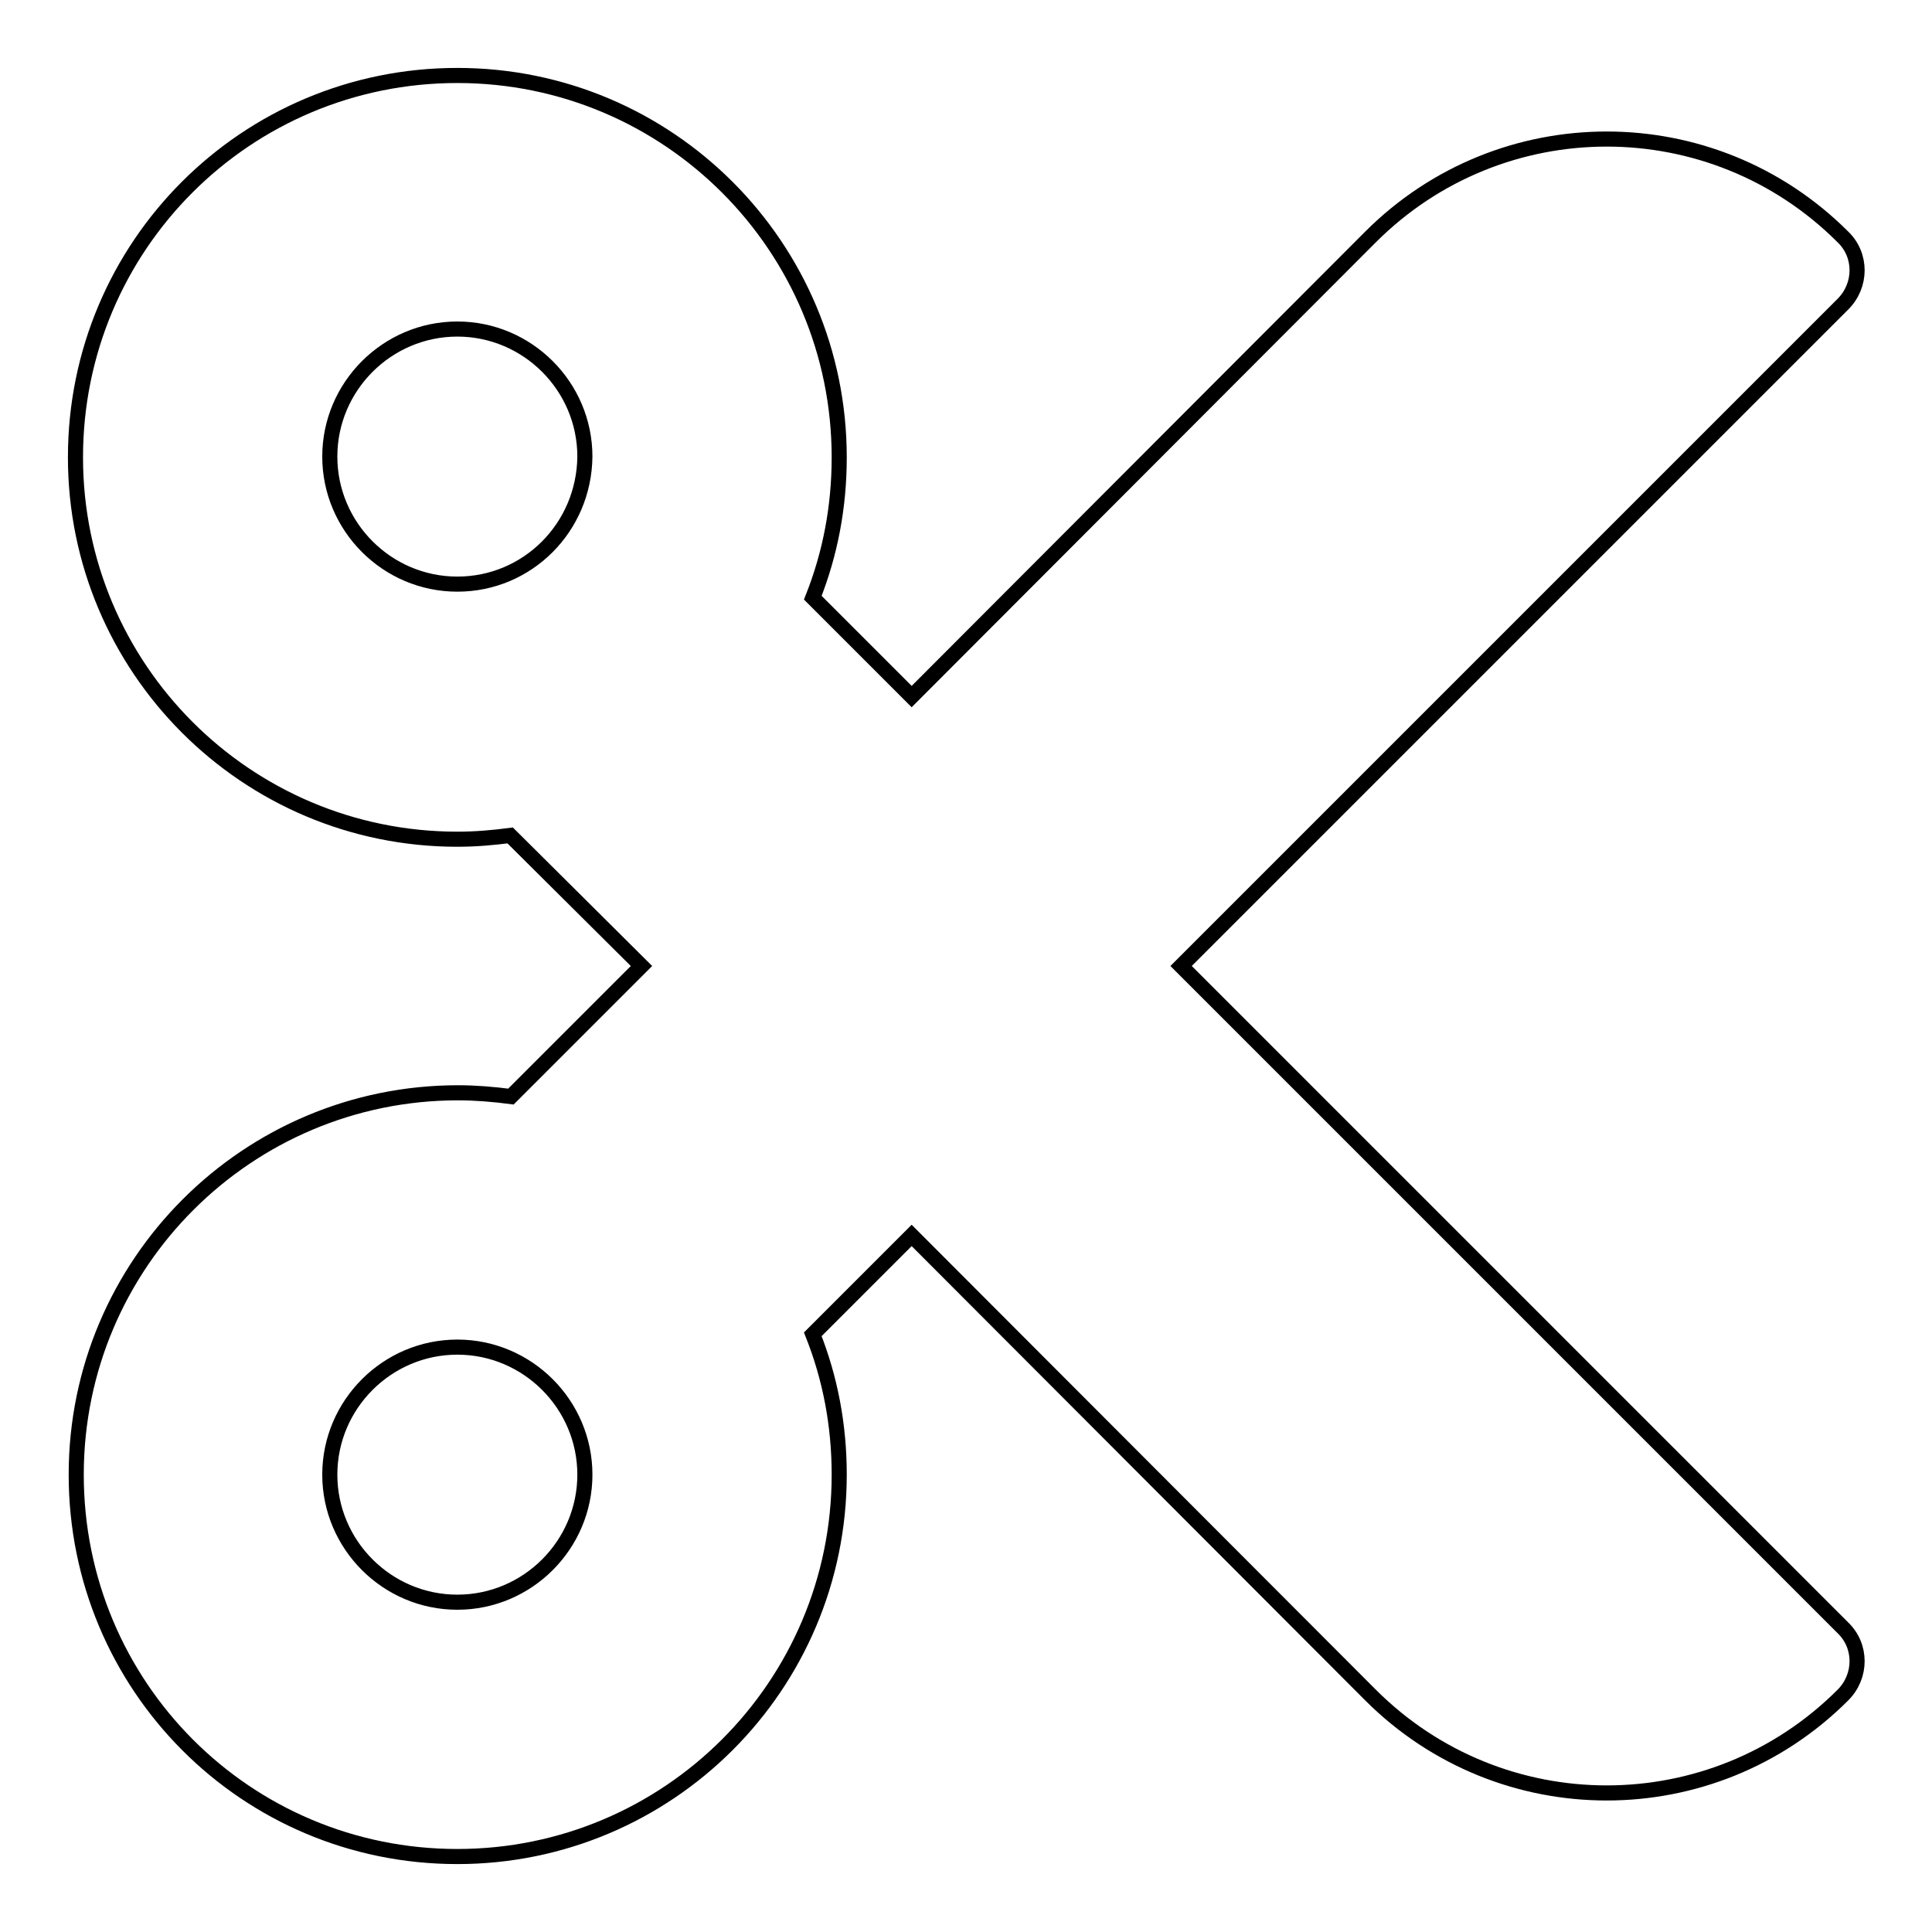 <?xml version="1.0" encoding="utf-8"?>
<!-- Svg Vector Icons : http://www.onlinewebfonts.com/icon -->
<!DOCTYPE svg PUBLIC "-//W3C//DTD SVG 1.1//EN" "http://www.w3.org/Graphics/SVG/1.1/DTD/svg11.dtd">
<svg version="1.1" xmlns="http://www.w3.org/2000/svg" xmlns:xlink="http://www.w3.org/1999/xlink" x="0px" y="0px" viewBox="0 0 256 256" enable-background="new 0 0 256 256" xml:space="preserve">
<g> <path stroke-width="2" fill-opacity="0" stroke="#000000"  d="M156.5,128l87.7-87.7c2.5-2.5,2.5-6.5,0-8.9c-17.3-17.3-45.3-17.3-62.6,0l-60.8,60.9l-13.1-13.1 c2.3-5.8,3.5-12,3.5-18.6c0-27.9-22.6-50.6-50.6-50.6C32.6,10,10,32.6,10,60.6c0,27.9,22.6,50.6,50.6,50.6c2.4,0,4.7-0.2,7-0.5 L85,128l-17.3,17.3c-2.3-0.3-4.7-0.5-7-0.5c-27.9,0-50.6,22.6-50.6,50.6S32.6,246,60.6,246c27.9,0,50.6-22.6,50.6-50.6 c0-6.6-1.2-12.8-3.5-18.6l13.1-13.1l60.8,60.9c17.3,17.3,45.3,17.3,62.6,0c2.5-2.5,2.5-6.5,0-8.9L156.5,128z M60.6,77.4 c-9.3,0-16.9-7.6-16.9-16.9c0-9.3,7.6-16.9,16.9-16.9c9.3,0,16.9,7.6,16.9,16.9C77.4,69.9,69.9,77.4,60.6,77.4z M60.6,212.3 c-9.3,0-16.9-7.6-16.9-16.9s7.6-16.9,16.9-16.9c9.3,0,16.9,7.6,16.9,16.9S69.9,212.3,60.6,212.3z"/></g>
</svg>